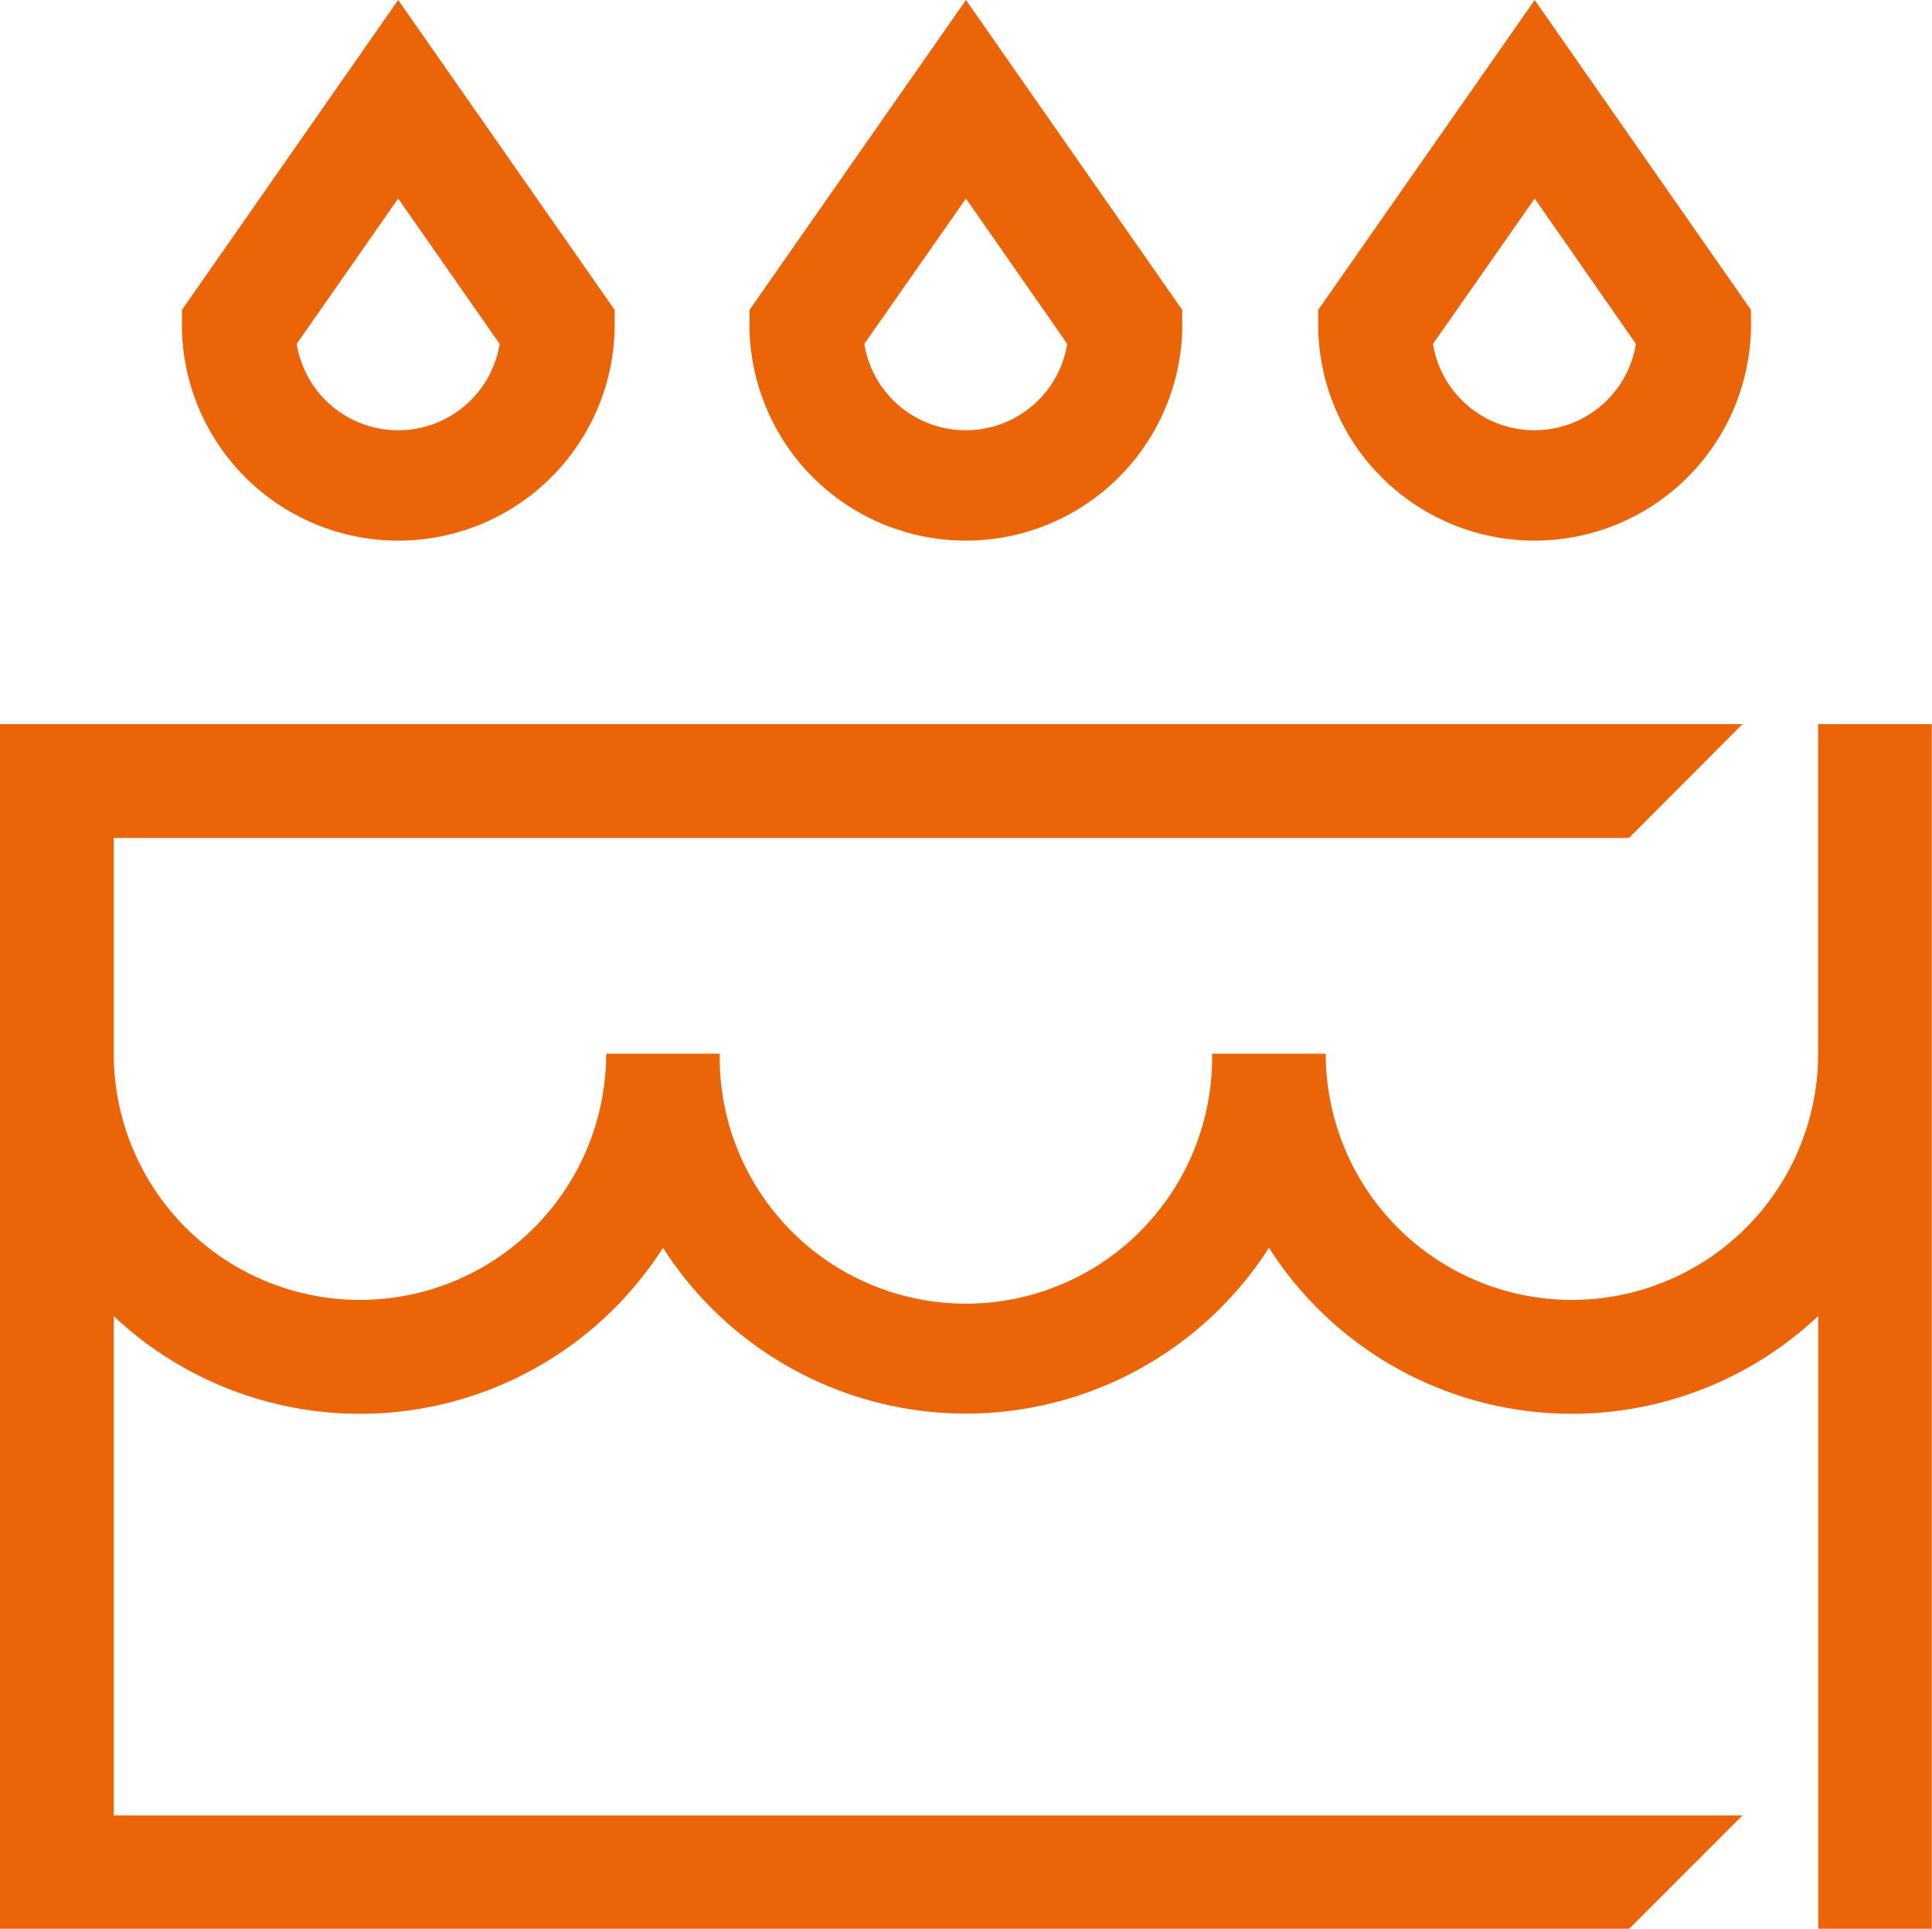 <svg xmlns="http://www.w3.org/2000/svg" width="33.664" height="33.606" viewBox="0 0 33.664 33.606">
  <path id="Birthday_day_off" data-name="Birthday day off" d="M33.661,33.606H31.682V22.929a6.261,6.261,0,0,1-9.571-1.188,6.269,6.269,0,0,1-10.559,0,6.263,6.263,0,0,1-9.57,1.191v8.7H30.361l-1.978,1.979H0V18.559q0-.1,0-.2H0V12.617H30.361L28.384,14.6H1.982v3.759a4.29,4.29,0,1,0,8.58,0h1.979a4.29,4.29,0,1,0,8.579,0H23.1a4.29,4.29,0,1,0,8.58,0h0V12.617h1.98V33.606ZM22.969,5.71V5.4L26.741,0,30.51,5.4V5.71a3.771,3.771,0,0,1-7.541,0Zm2,.282a1.791,1.791,0,0,0,3.536,0L26.741,3.459ZM13.06,5.71V5.4L16.831,0,20.6,5.4V5.71a3.771,3.771,0,0,1-7.541,0Zm2,.282a1.791,1.791,0,0,0,3.536,0L16.831,3.459ZM3.17,5.71V5.4L6.938,0l3.772,5.4V5.71a3.771,3.771,0,0,1-7.541,0Zm2,.282a1.791,1.791,0,0,0,3.536,0L6.938,3.459Z" fill="#ec6408"/>
</svg>
